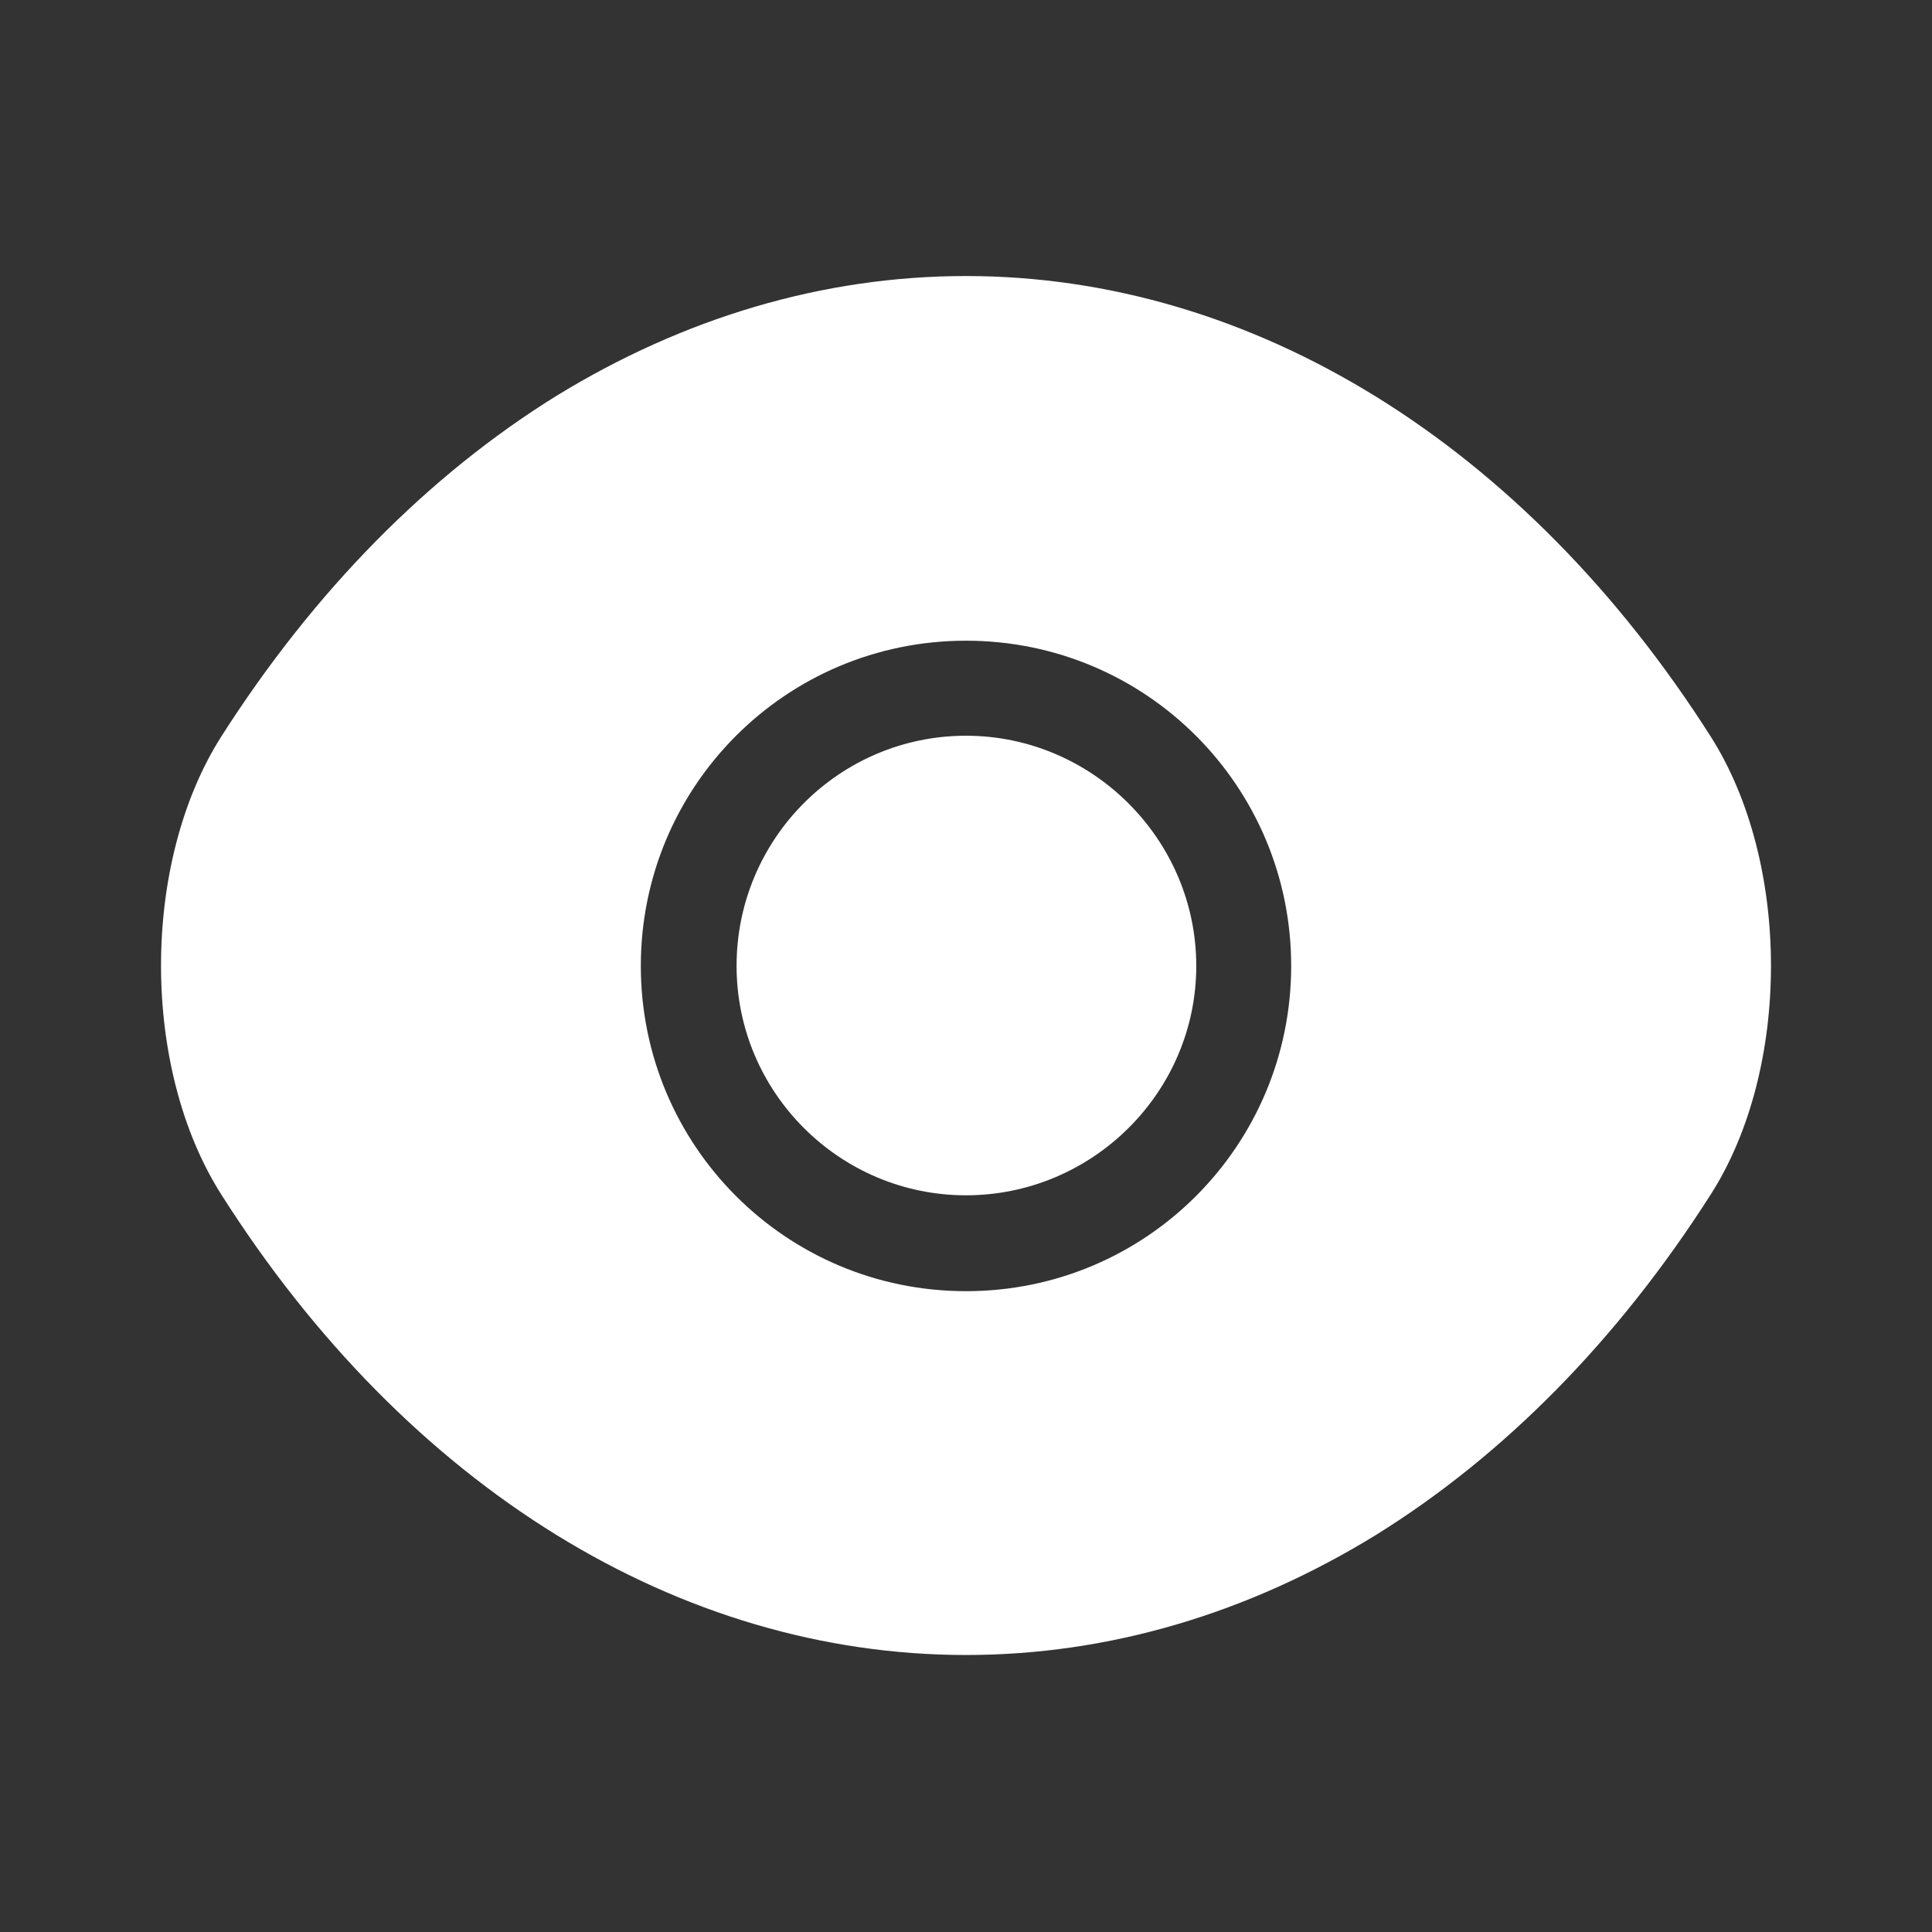 <svg width="16" height="16" viewBox="0 0 16 16" fill="none" xmlns="http://www.w3.org/2000/svg">
<rect x="0" y="0" width="16" height="16" fill="#333333" stroke="none"/>
<path d="M14.167 6.099C12.627 3.679 10.373 2.286 8 2.286C6.813 2.286 5.66 2.633 4.607 3.279C3.553 3.933 2.607 4.886 1.833 6.099C1.167 7.146 1.167 8.846 1.833 9.893C3.373 12.319 5.627 13.706 8 13.706C9.187 13.706 10.34 13.36 11.393 12.713C12.447 12.059 13.393 11.106 14.167 9.893C14.833 8.853 14.833 7.146 14.167 6.099ZM8 10.693C6.507 10.693 5.307 9.486 5.307 7.999C5.307 6.513 6.507 5.306 8 5.306C9.493 5.306 10.693 6.513 10.693 7.999C10.693 9.486 9.493 10.693 8 10.693Z" fill="white"/>
<path d="M8 6.093C6.953 6.093 6.1 6.946 6.1 7.999C6.1 9.046 6.953 9.899 8 9.899C9.047 9.899 9.907 9.046 9.907 7.999C9.907 6.953 9.047 6.093 8 6.093Z" fill="white"/>
</svg>
